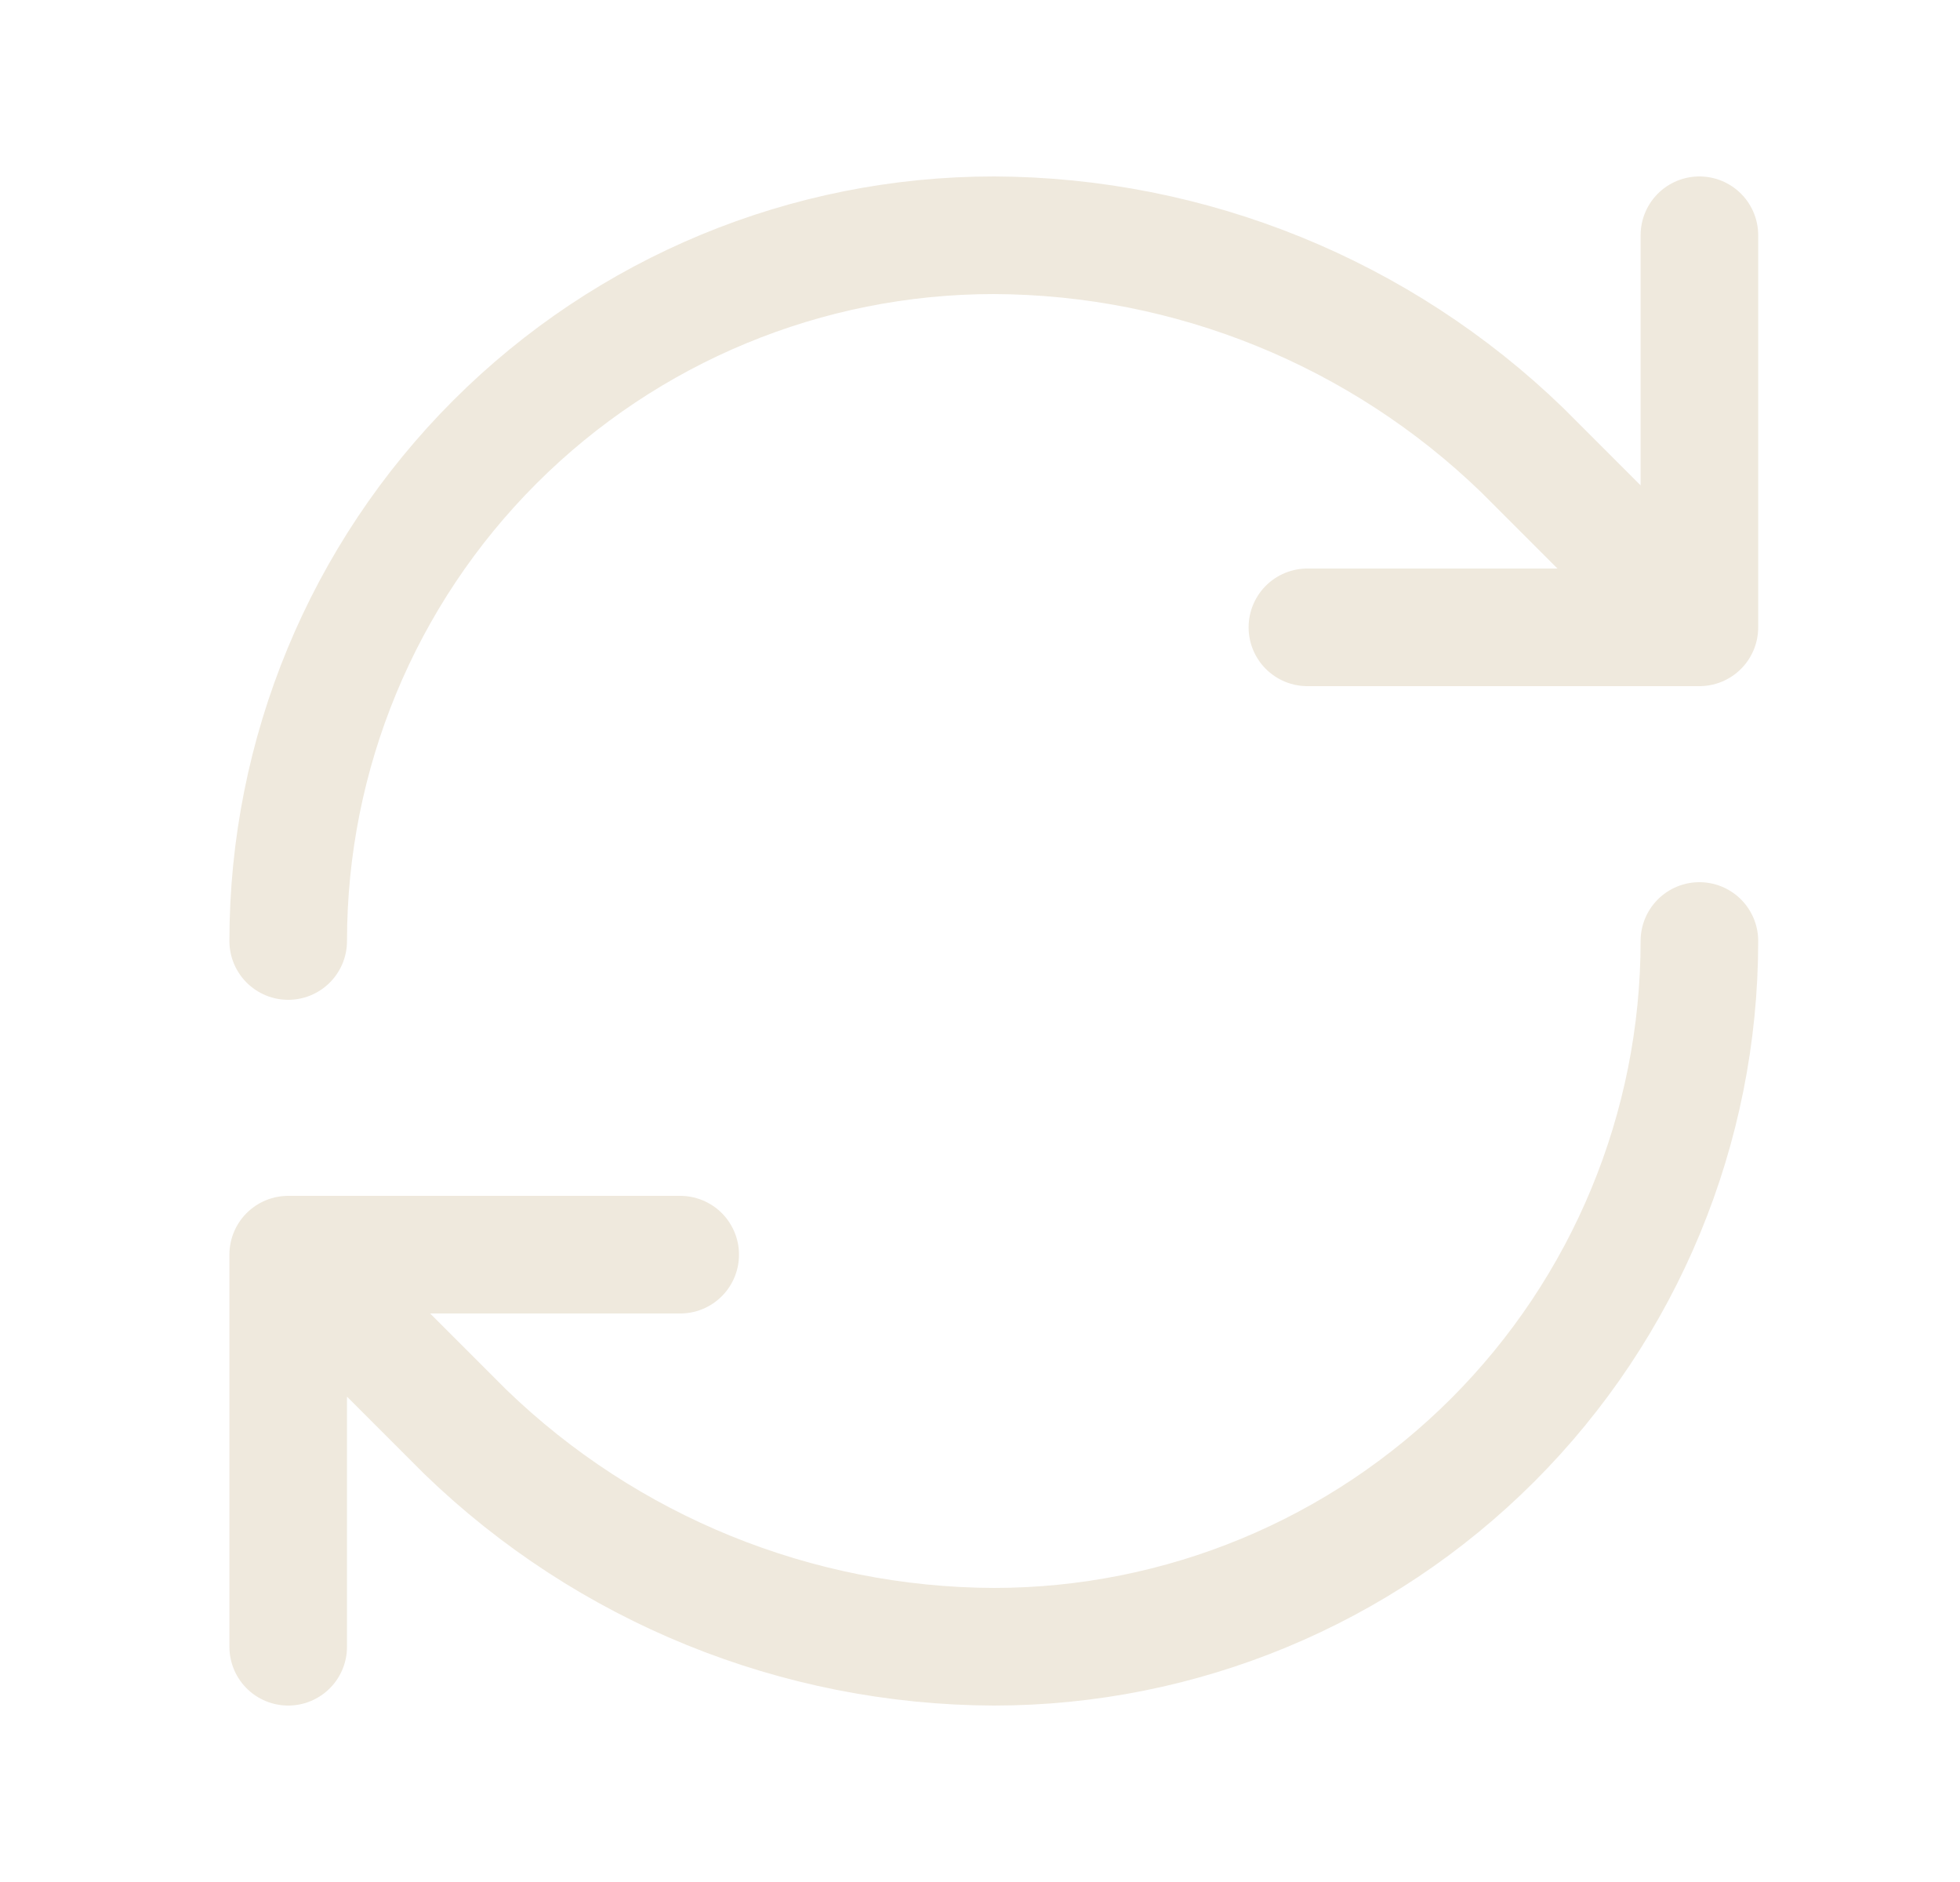 <svg width="25" height="24" viewBox="0 0 25 24" fill="none" xmlns="http://www.w3.org/2000/svg">
<path d="M3.676 12C3.676 9.613 4.624 7.324 6.312 5.636C8 3.948 10.289 3 12.676 3C15.192 3.009 17.607 3.991 19.416 5.74L21.676 8M21.676 8V3M21.676 8H16.676M21.676 12C21.676 14.387 20.728 16.676 19.04 18.364C17.352 20.052 15.063 21 12.676 21C10.16 20.991 7.745 20.009 5.936 18.26L3.676 16M3.676 16H8.676M3.676 16V21" stroke="#EFE9DD" stroke-width="1.5" stroke-linecap="round" stroke-linejoin="round"/>
</svg>
